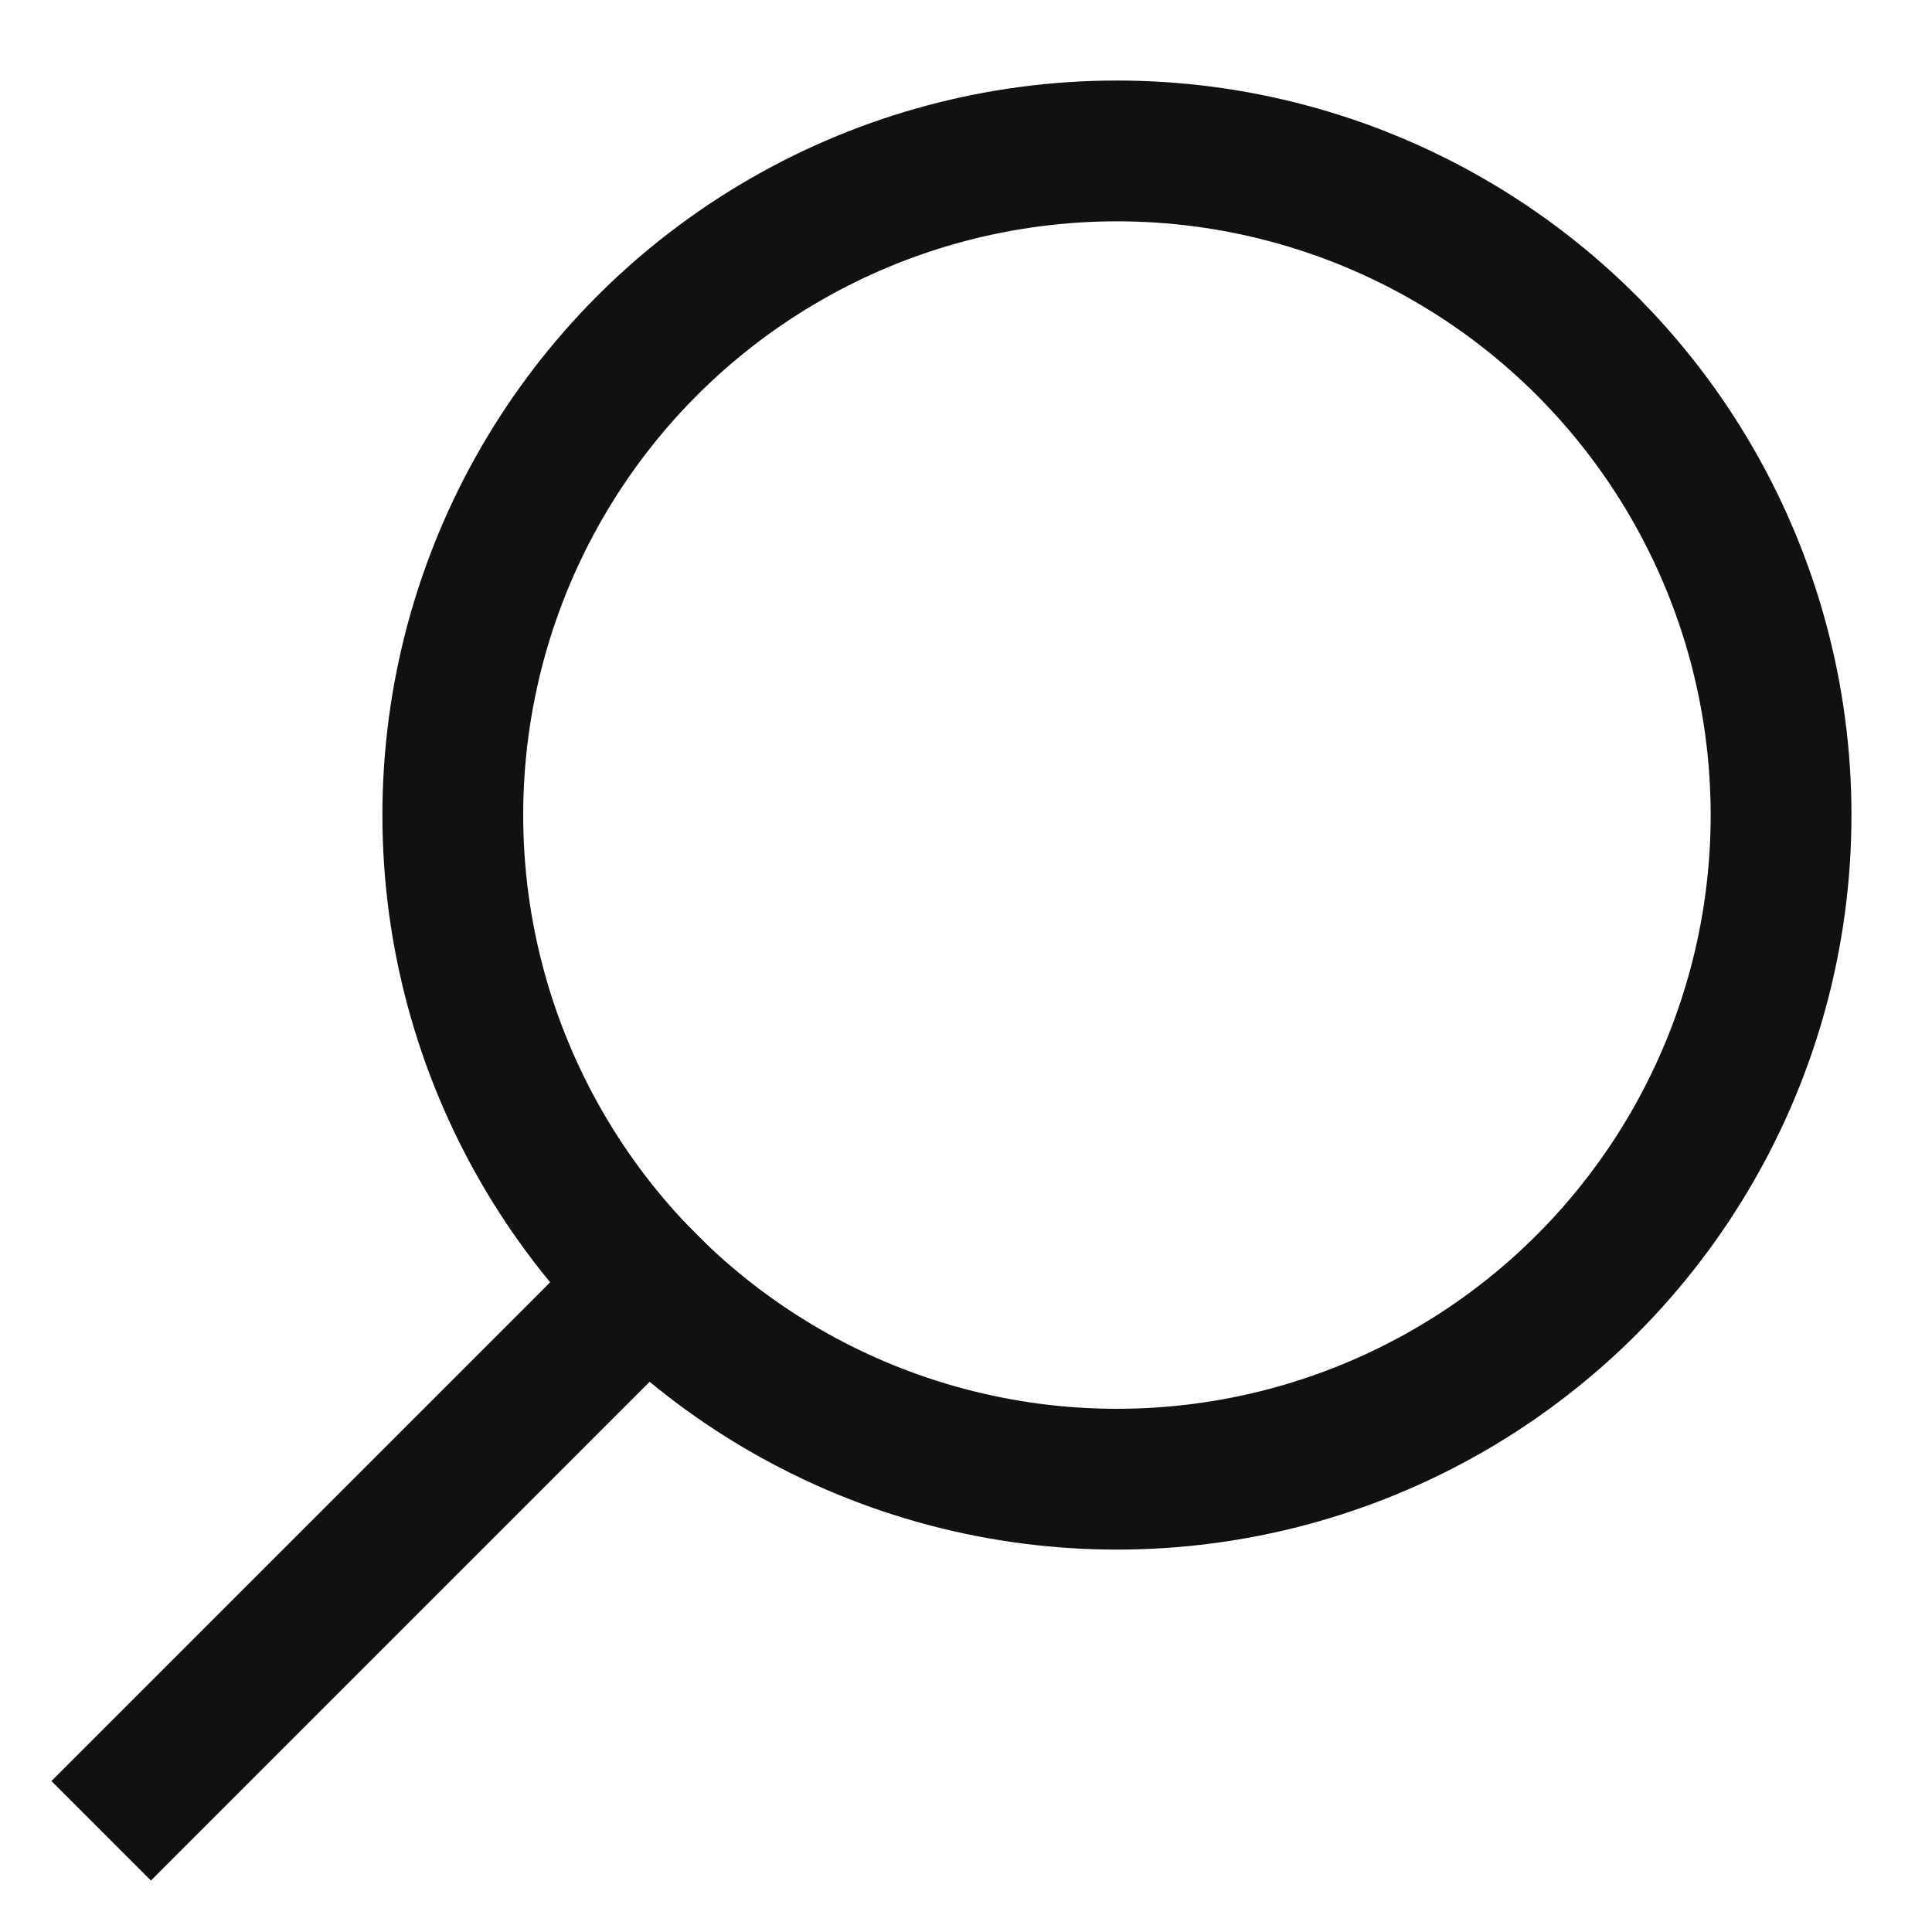 <svg id="zoom" xmlns="http://www.w3.org/2000/svg" width="27.444" height="27.444" viewBox="0 0 27.444 27.444">
  <rect id="Rectangle_27" data-name="Rectangle 27" width="27.444" height="27.444" fill="none"/>
  <g id="Group_36" data-name="Group 36" transform="translate(2.144 2.144)">
    <line id="Line_8" data-name="Line 8" y1="7.051" x2="7.051" transform="translate(0 16.104)" fill="none" stroke="#111" stroke-linecap="square" stroke-miterlimit="10" stroke-width="2"/>
    <circle id="Ellipse_9" data-name="Ellipse 9" cx="9.434" cy="9.434" r="9.434" transform="translate(4.288)" fill="none" stroke="#111" stroke-linecap="square" stroke-miterlimit="10" stroke-width="2"/>
  </g>
</svg>
